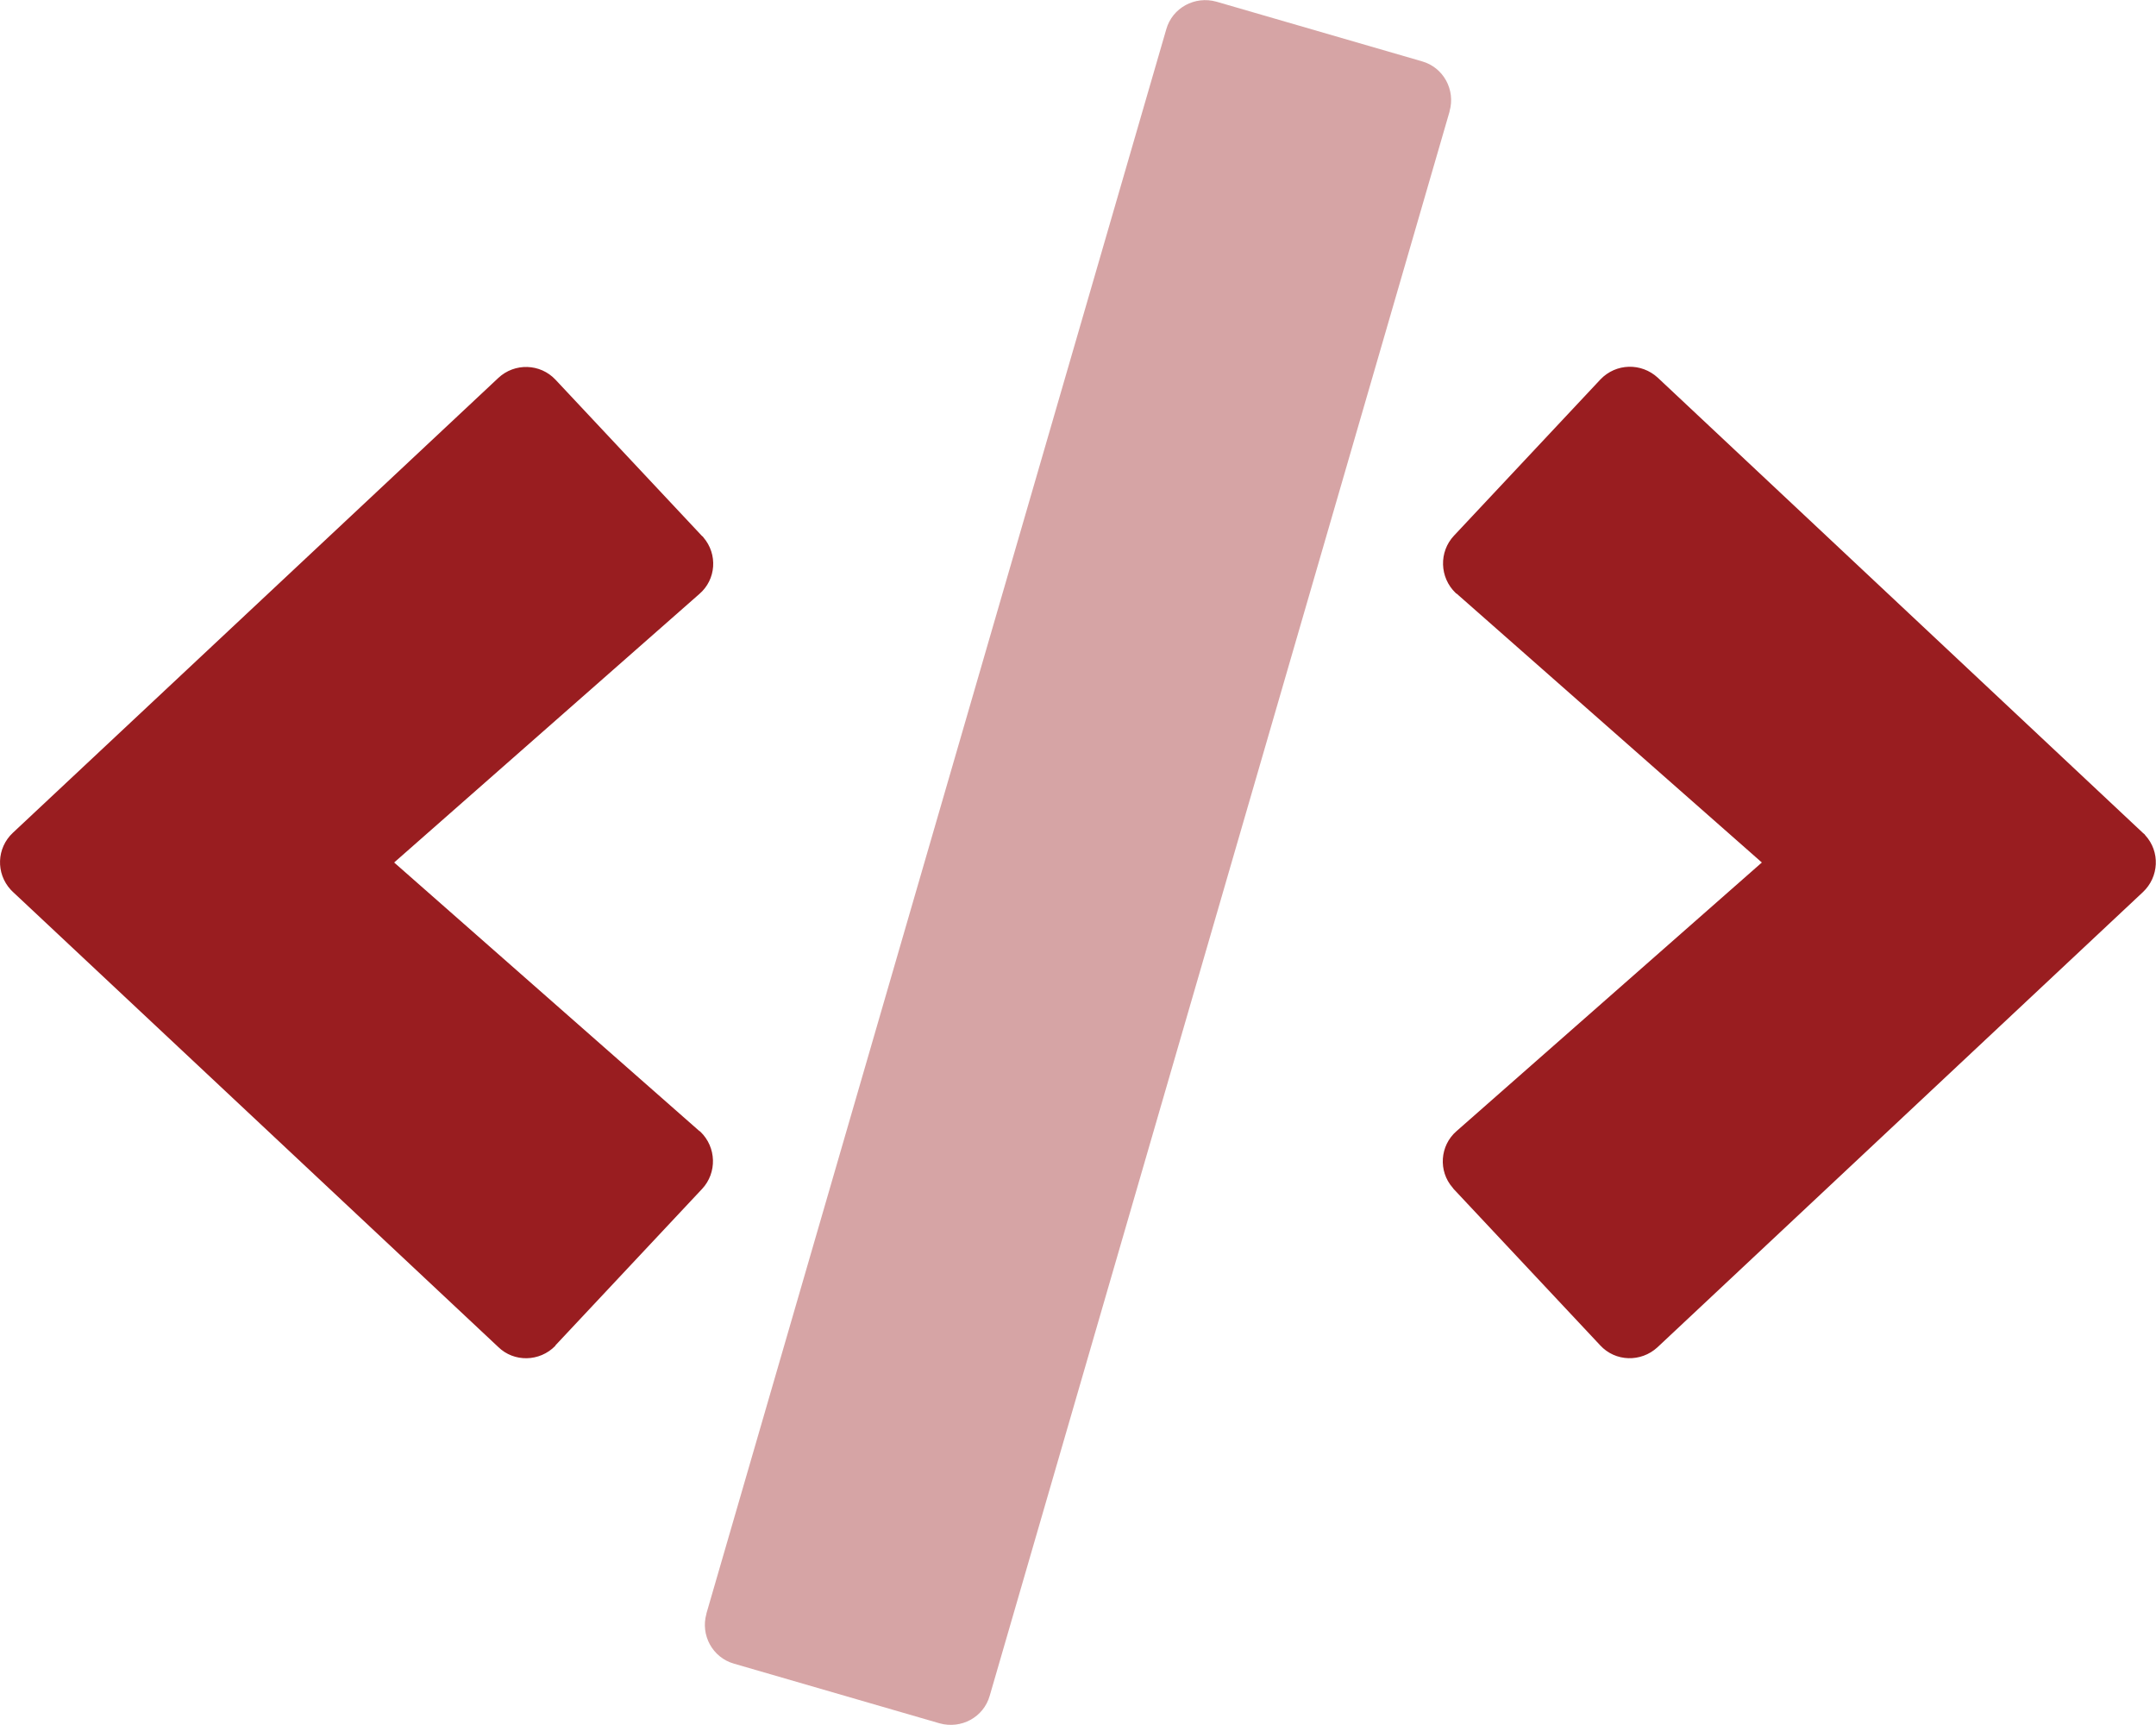 <?xml version="1.0" encoding="utf-8"?>
<!-- Generator: Adobe Illustrator 23.0.6, SVG Export Plug-In . SVG Version: 6.00 Build 0)  -->
<svg version="1.1" id="Layer_1" xmlns="http://www.w3.org/2000/svg" xmlns:xlink="http://www.w3.org/1999/xlink" x="0px" y="0px"
	 viewBox="0 0 640 512" style="enable-background:new 0 0 640 512;" xml:space="preserve">
<style type="text/css">
	.st0{opacity:0.4;fill:#991D20;enable-background:new    ;}
	.st1{fill:#991D20;}
</style>
<path class="st0" d="M422.1,18.2c6.4,1.8,10,8.5,8.2,14.8c0,0,0,0,0,0.1L293.8,503.3c-1.8,6.4-8.5,10-14.9,8.2c0,0,0,0,0,0l-61-17.7
	c-6.4-1.8-10-8.5-8.2-14.8c0,0,0,0,0-0.1L346.2,8.7c1.8-6.4,8.5-10,14.9-8.2c0,0,0,0,0,0L422.1,18.2z"/>
<path class="st1" d="M636.2,247.3L492.1,112.1c-4.9-4.5-12.4-4.3-17,0.5L431.6,159c-4.5,4.8-4.3,12.4,0.5,17
	c0.1,0.1,0.2,0.2,0.3,0.2L523,256l-90.6,79.7c-5,4.3-5.5,11.9-1.2,16.8c0.1,0.1,0.2,0.3,0.3,0.4l43.5,46.4c4.5,4.9,12.1,5.1,17,0.6
	c0,0,0,0,0,0l144.1-135.1c4.8-4.5,5.2-12,0.7-16.9C636.7,247.7,636.5,247.5,636.2,247.3L636.2,247.3z M208.4,159.1l-43.5-46.4
	c-4.5-4.8-12.1-5.1-17-0.5c0,0,0,0,0,0L3.8,247.2c-4.8,4.5-5.1,12-0.6,16.9c0.2,0.2,0.4,0.4,0.6,0.6l144.1,135.1
	c4.7,4.6,12.3,4.4,16.9-0.3c0-0.1,0.1-0.1,0.1-0.2l43.5-46.4c4.5-4.8,4.3-12.4-0.5-17c-0.1-0.1-0.2-0.2-0.3-0.2L117,256l90.6-79.7
	c5-4.3,5.5-11.8,1.2-16.8C208.7,159.3,208.6,159.2,208.4,159.1L208.4,159.1z"/>
</svg>
